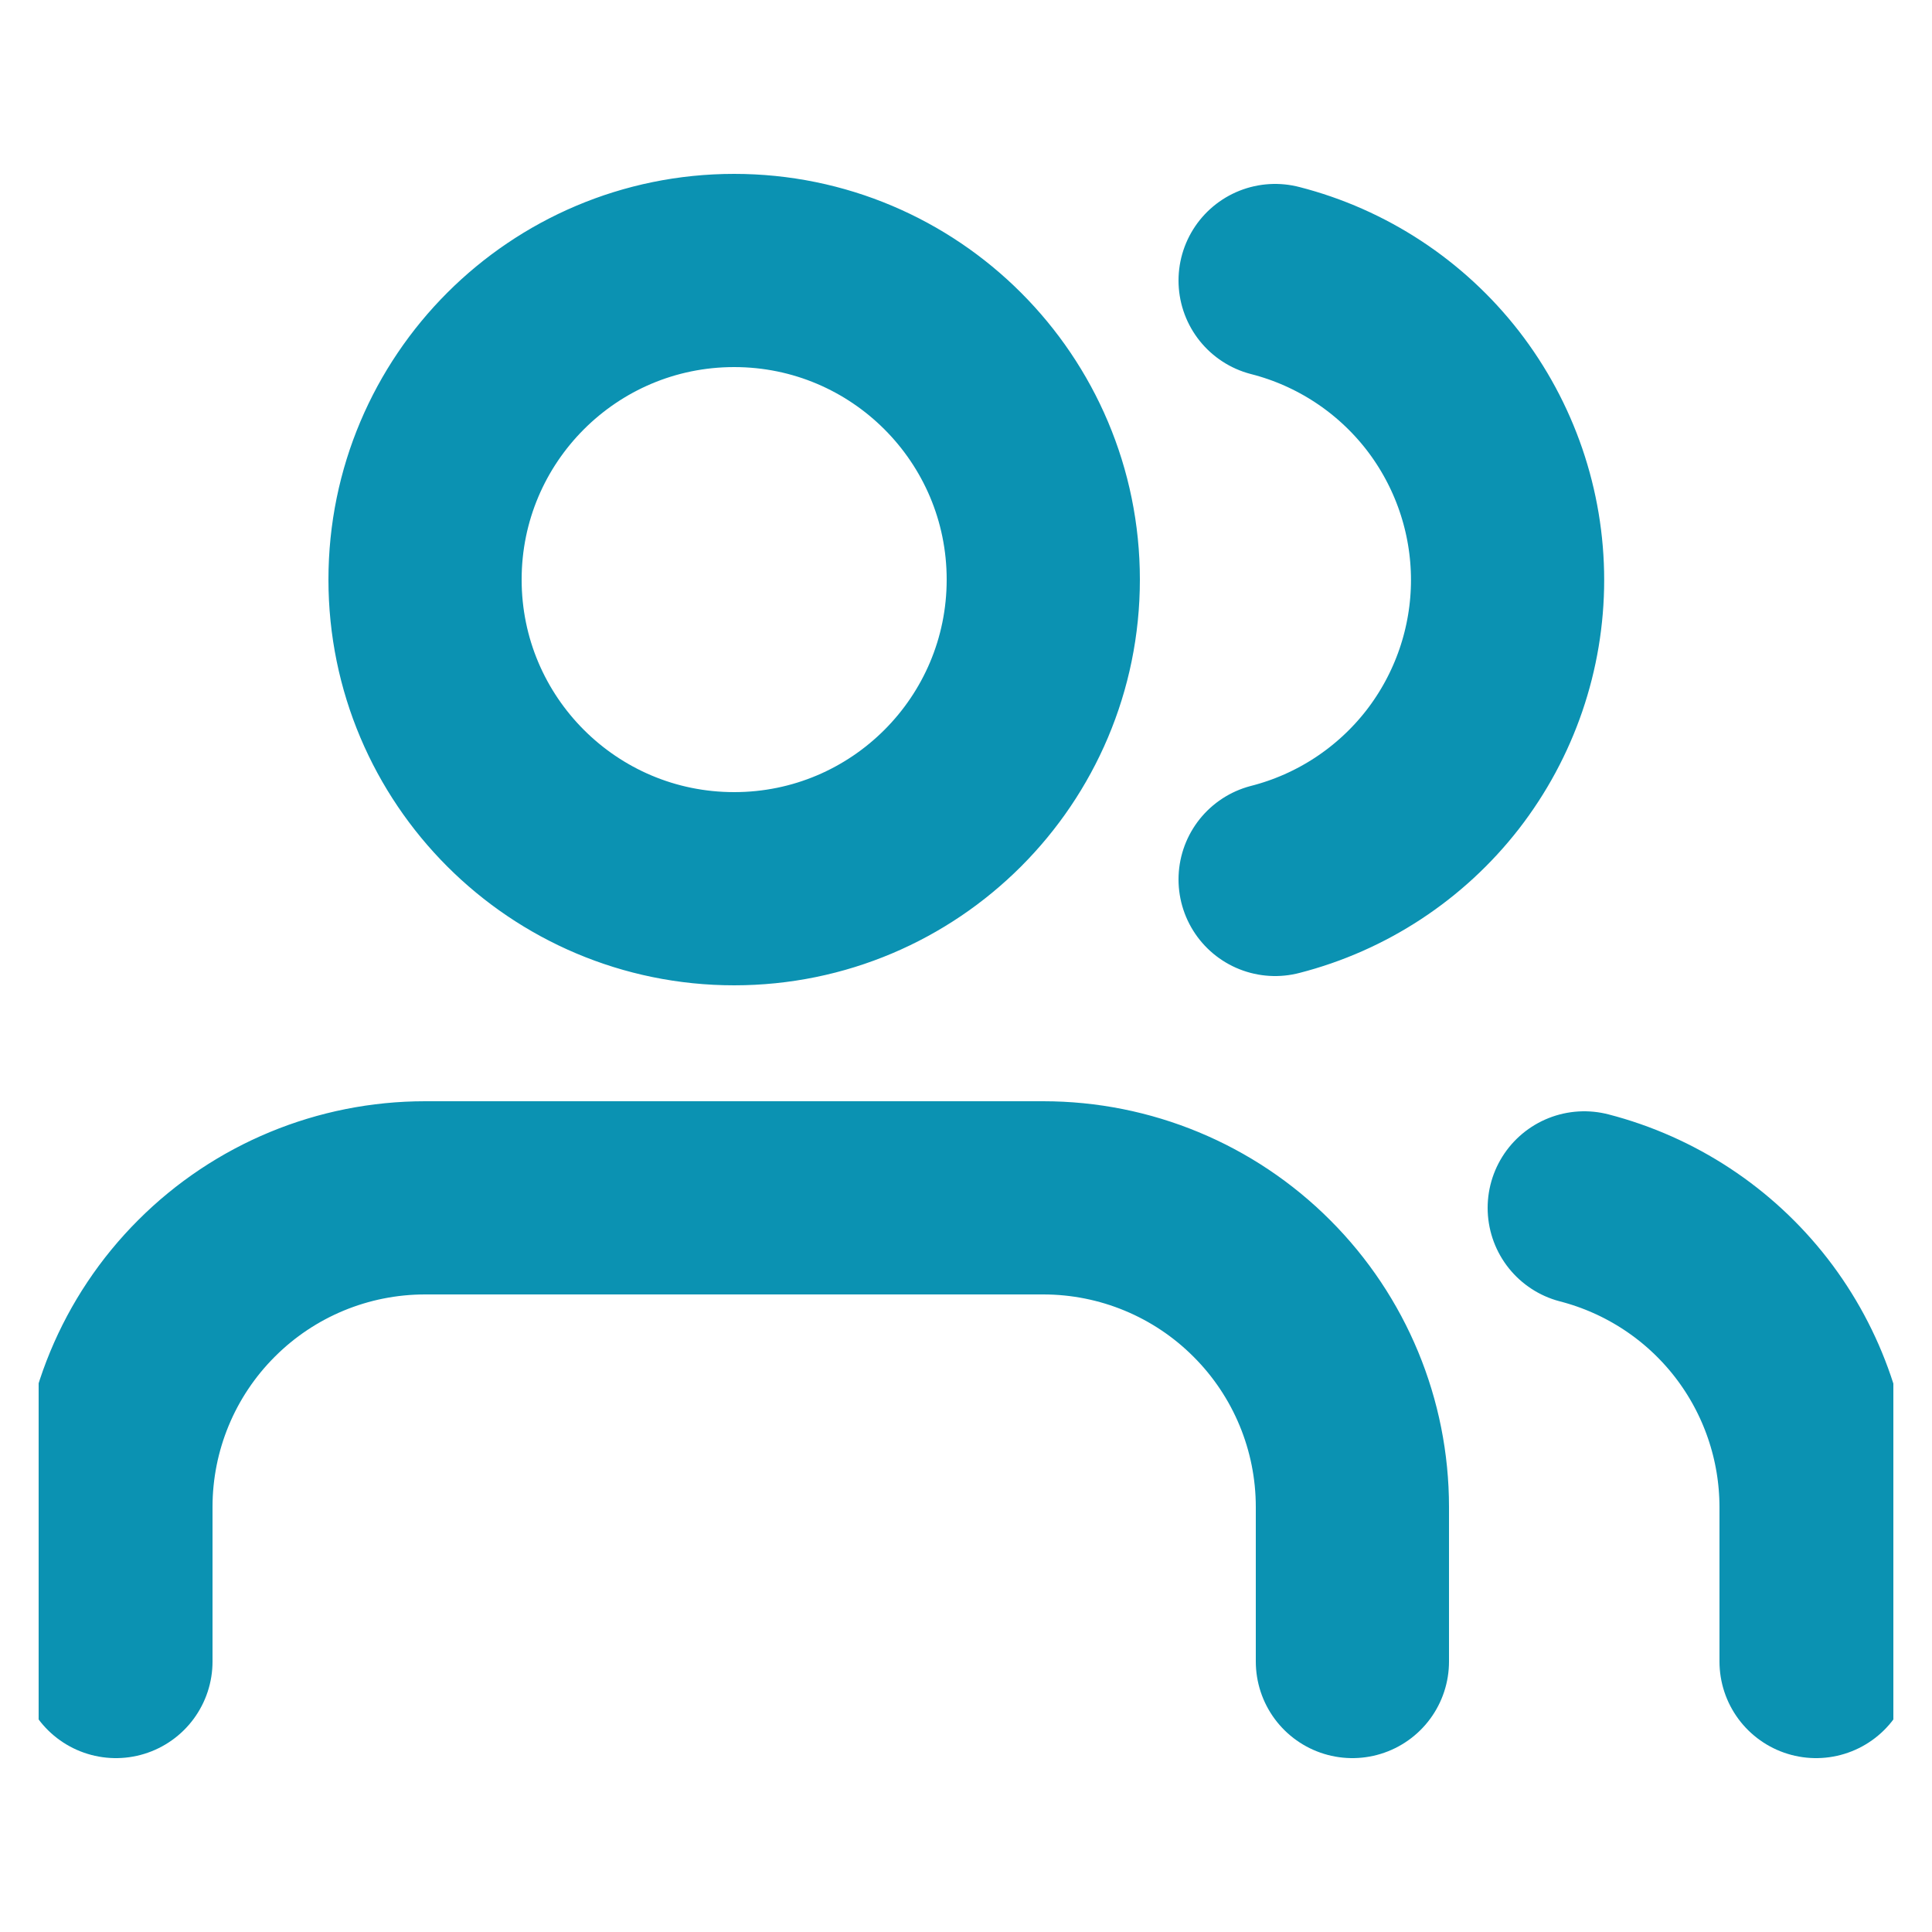 <svg width="25" height="25" viewBox="0 0 25 25" fill="none" xmlns="http://www.w3.org/2000/svg">
<g clip-path="url(#clip0_11_95)">
<path d="M17.5 21.5V19.5C17.5 18.439 17.079 17.422 16.328 16.672C15.578 15.921 14.561 15.5 13.5 15.5H5.5C4.439 15.5 3.422 15.921 2.672 16.672C1.921 17.422 1.5 18.439 1.5 19.5V21.5M23.5 21.5V19.5C23.499 18.614 23.204 17.753 22.661 17.052C22.118 16.352 21.358 15.852 20.5 15.63M16.5 3.63C17.36 3.85 18.123 4.351 18.668 5.052C19.212 5.754 19.508 6.617 19.508 7.505C19.508 8.393 19.212 9.256 18.668 9.958C18.123 10.659 17.36 11.16 16.5 11.38M13.5 7.5C13.5 9.709 11.709 11.5 9.5 11.5C7.291 11.5 5.5 9.709 5.5 7.5C5.5 5.291 7.291 3.5 9.5 3.5C11.709 3.5 13.5 5.291 13.5 7.5Z" stroke="#0B92B2" stroke-width="2.5" stroke-linecap="round" stroke-linejoin="round"/>
</g>
<defs>
<clipPath id="clip0_11_95">
<rect width="24" height="24" fill="white" transform="translate(0.5 0.5)"/>
</clipPath>
</defs>
</svg>
